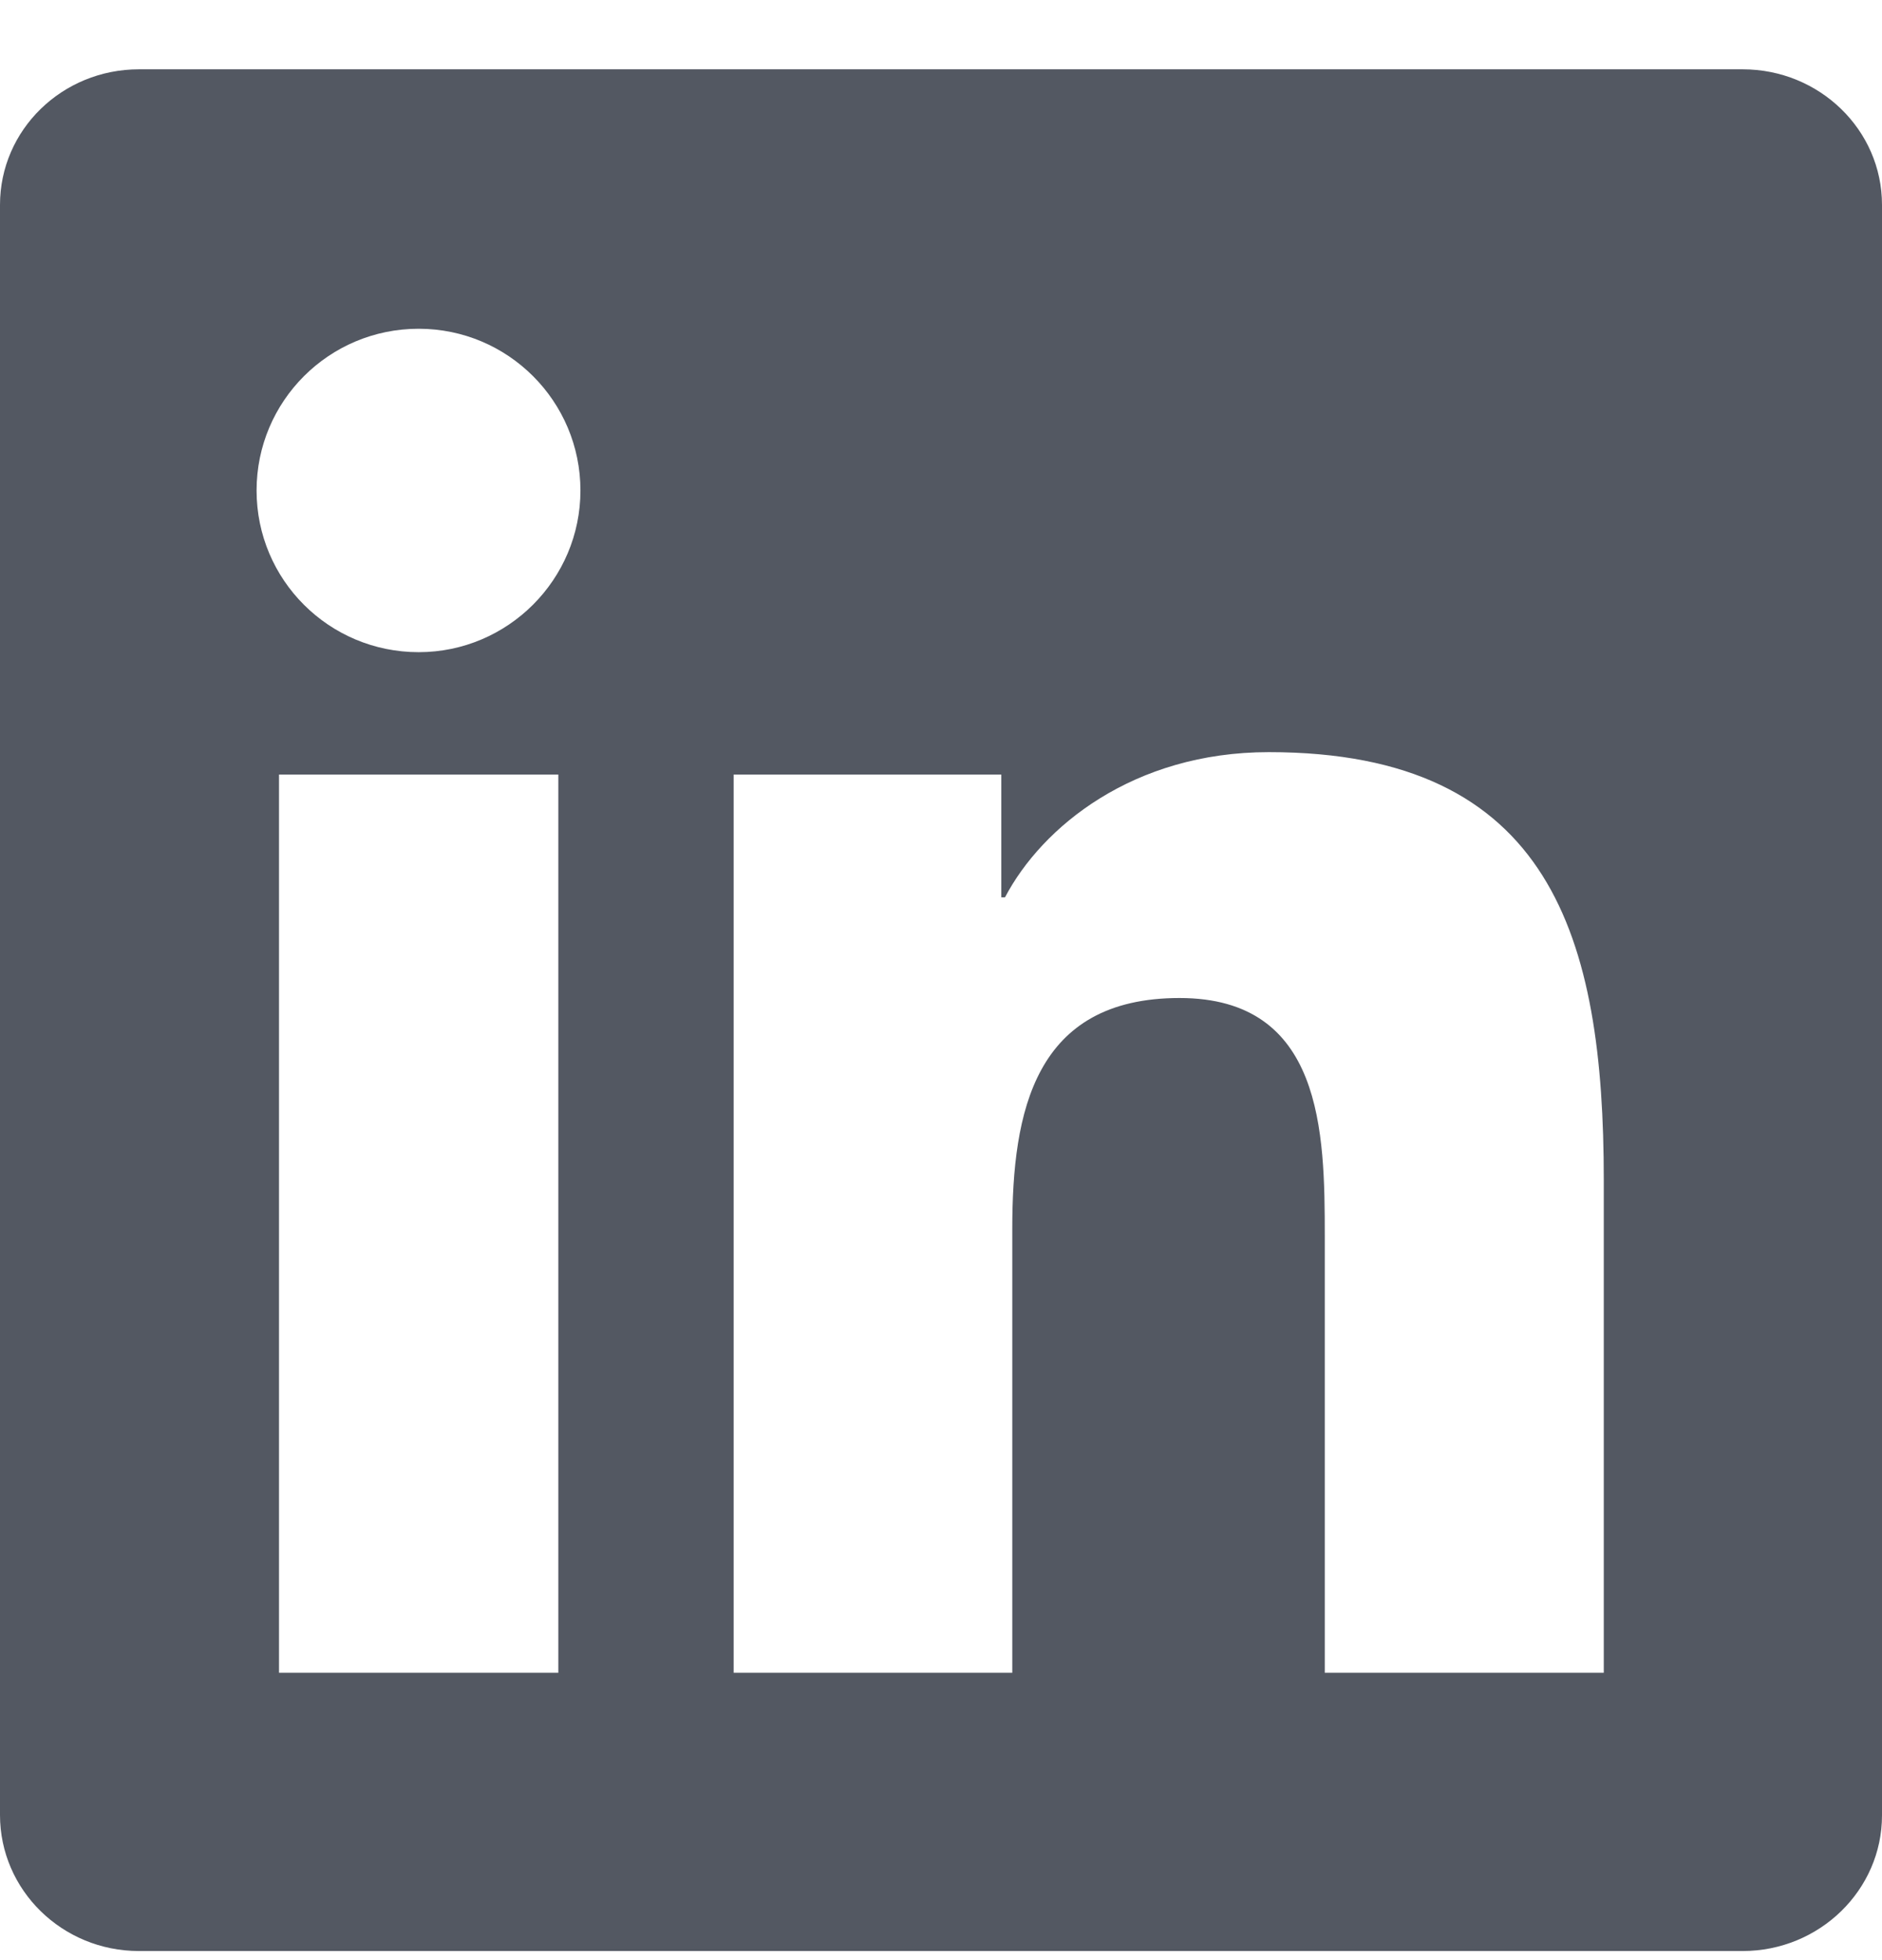 <svg width="24" height="25" viewBox="0 0 24 25" fill="none" xmlns="http://www.w3.org/2000/svg">
<g clip-path="url(#clip0_113827_50098)">
<path d="M22.223 0.884H1.772C0.792 0.884 0 1.657 0 2.613V23.149C0 24.106 0.792 24.884 1.772 24.884H22.223C23.203 24.884 24 24.106 24 23.154V2.613C24 1.657 23.203 0.884 22.223 0.884ZM7.12 21.335H3.558V9.879H7.12V21.335ZM5.339 8.318C4.195 8.318 3.272 7.395 3.272 6.256C3.272 5.117 4.195 4.193 5.339 4.193C6.478 4.193 7.402 5.117 7.402 6.256C7.402 7.39 6.478 8.318 5.339 8.318ZM20.452 21.335H16.894V15.767C16.894 14.44 16.87 12.729 15.042 12.729C13.191 12.729 12.909 14.178 12.909 15.673V21.335H9.356V9.879H12.769V11.445H12.816C13.289 10.545 14.452 9.593 16.181 9.593C19.786 9.593 20.452 11.965 20.452 15.049V21.335Z" fill="#535862"/>
</g>
<defs>
<clipPath id="clip0_113827_50098">
<rect width="24" height="24" fill="white" transform="translate(0 0.884)"/>
</clipPath>
</defs>
</svg>
